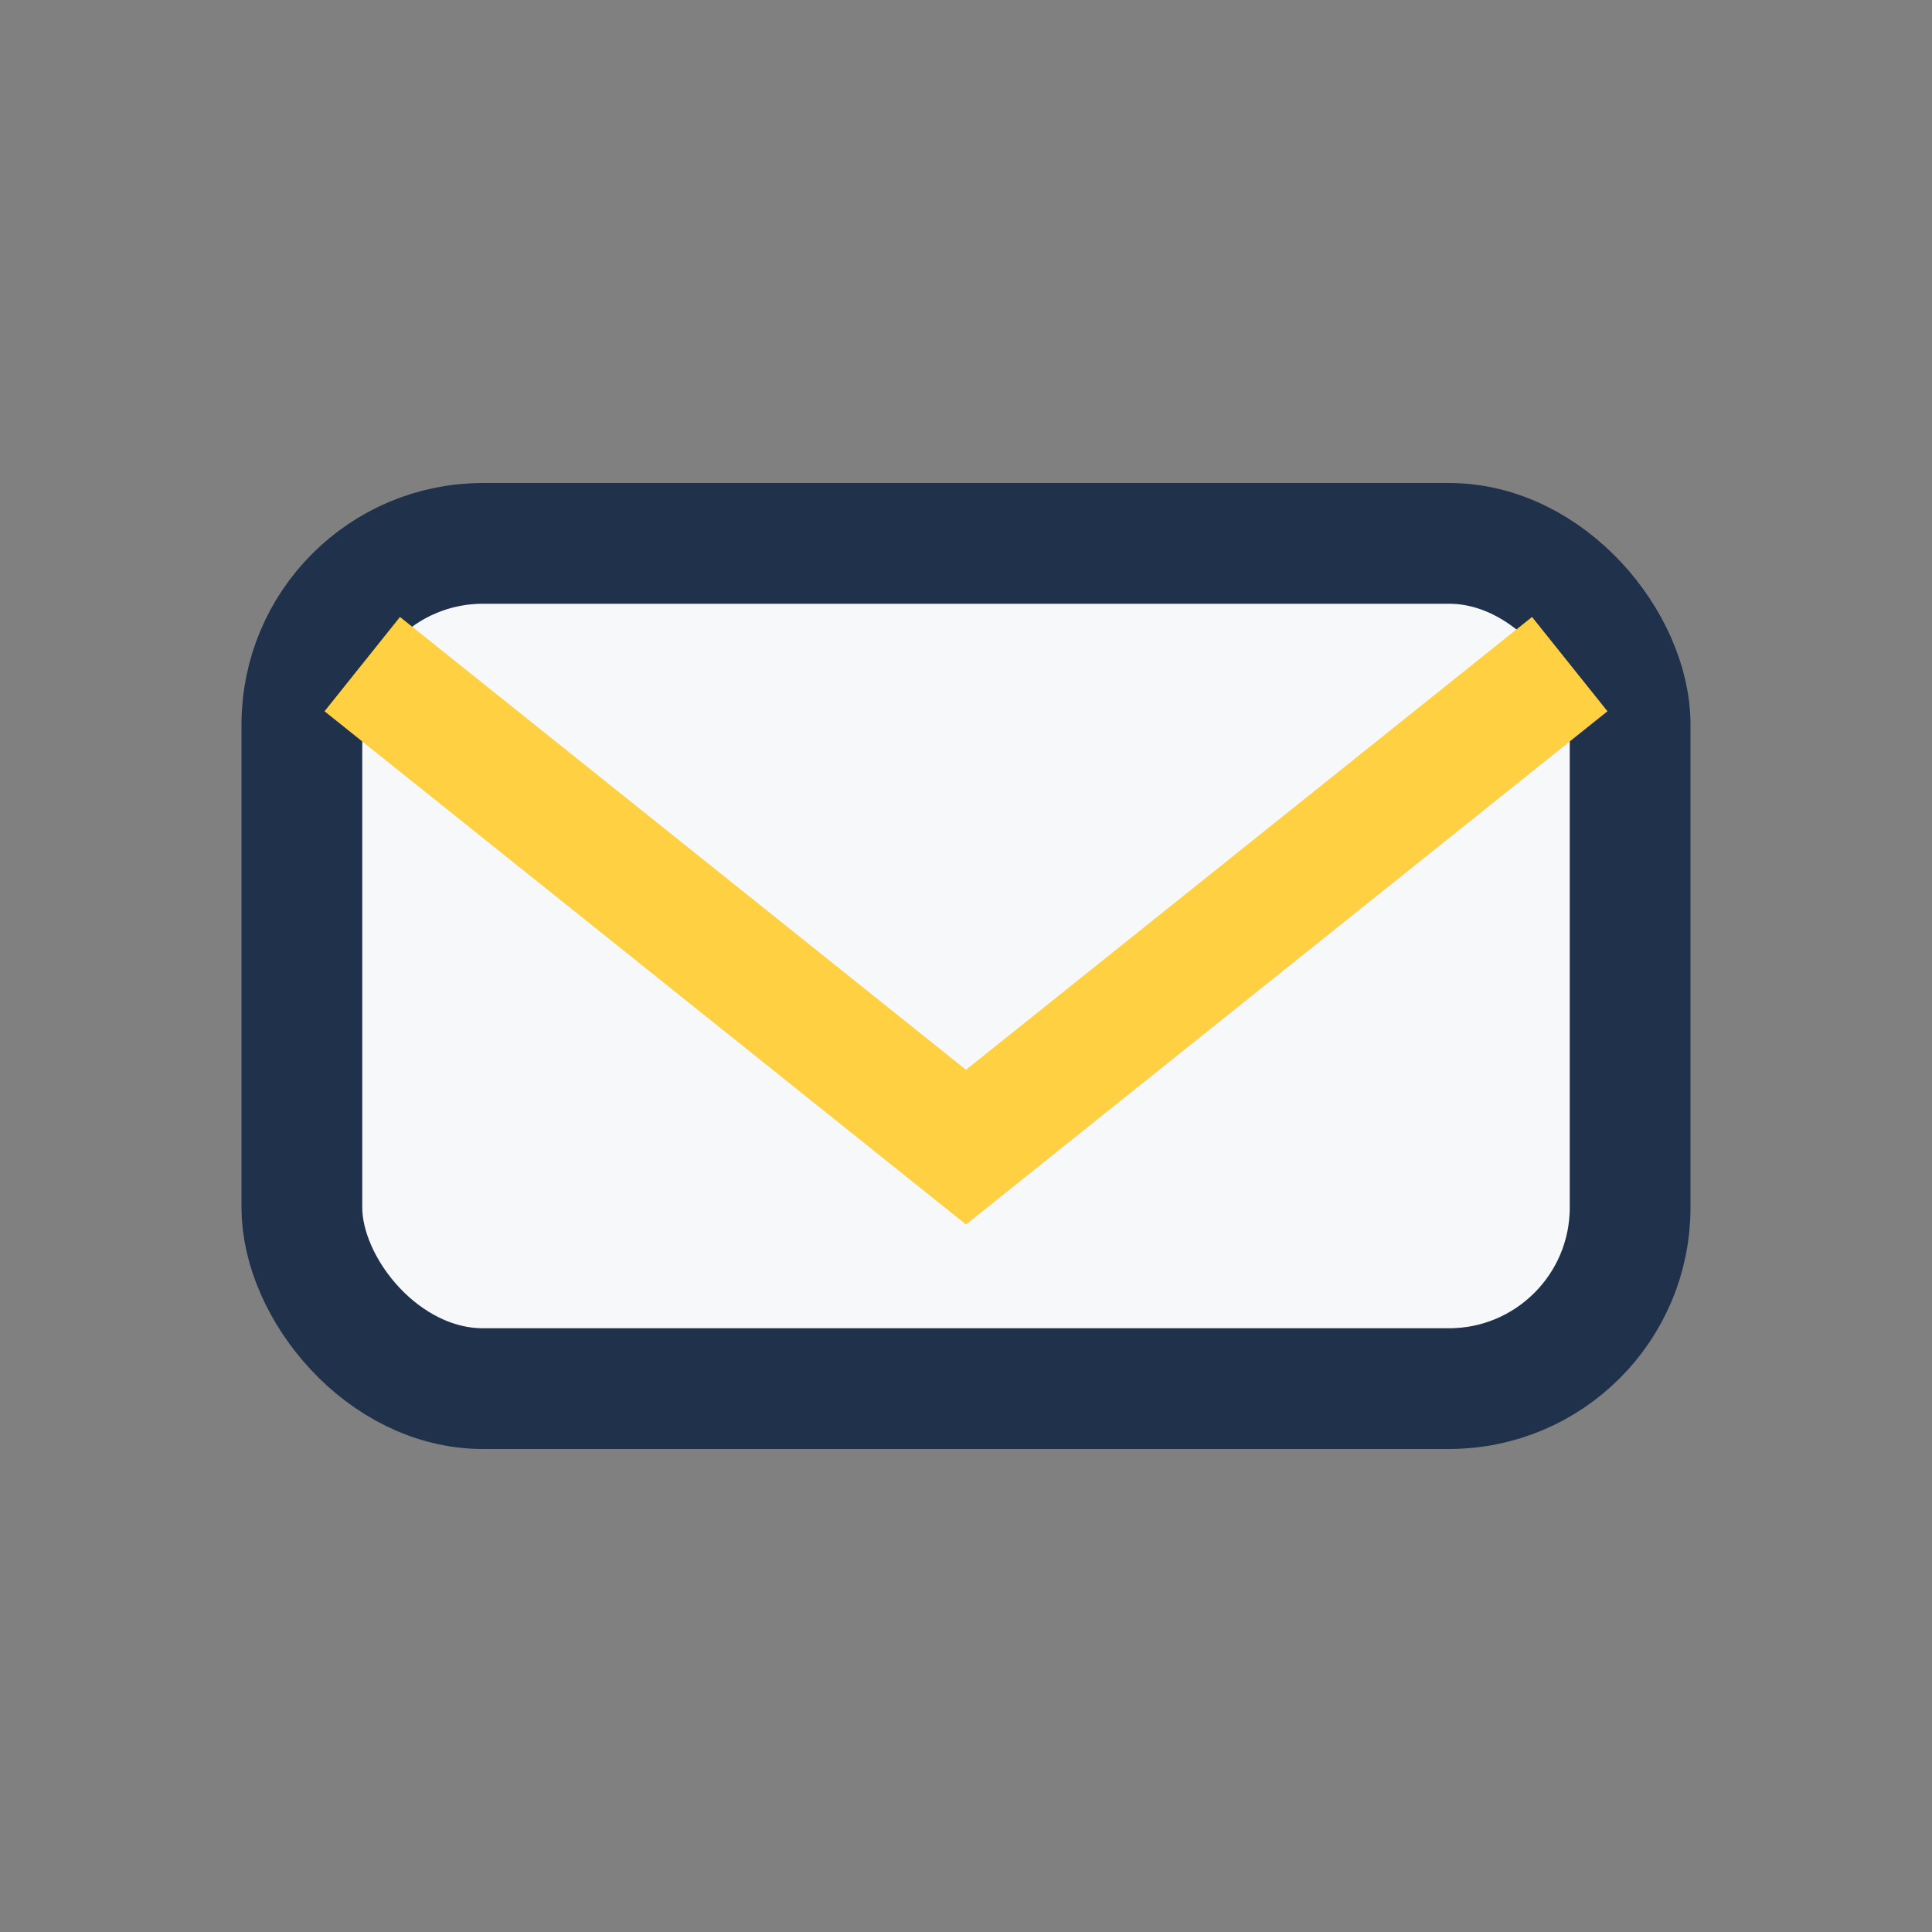 <?xml version="1.0" encoding="UTF-8"?>
<svg xmlns="http://www.w3.org/2000/svg" width="32" height="32" viewBox="0 0 32 32"><rect x="0" y="0" width="32" height="32" fill="#808080" stroke="none"/><rect x="5" y="9" width="22" height="14" rx="3" fill="#F6F8F9" stroke="#20314C" stroke-width="2"/><path d="M6 11l10 8 10-8" fill="none" stroke="#FFD041" stroke-width="2"/></svg>